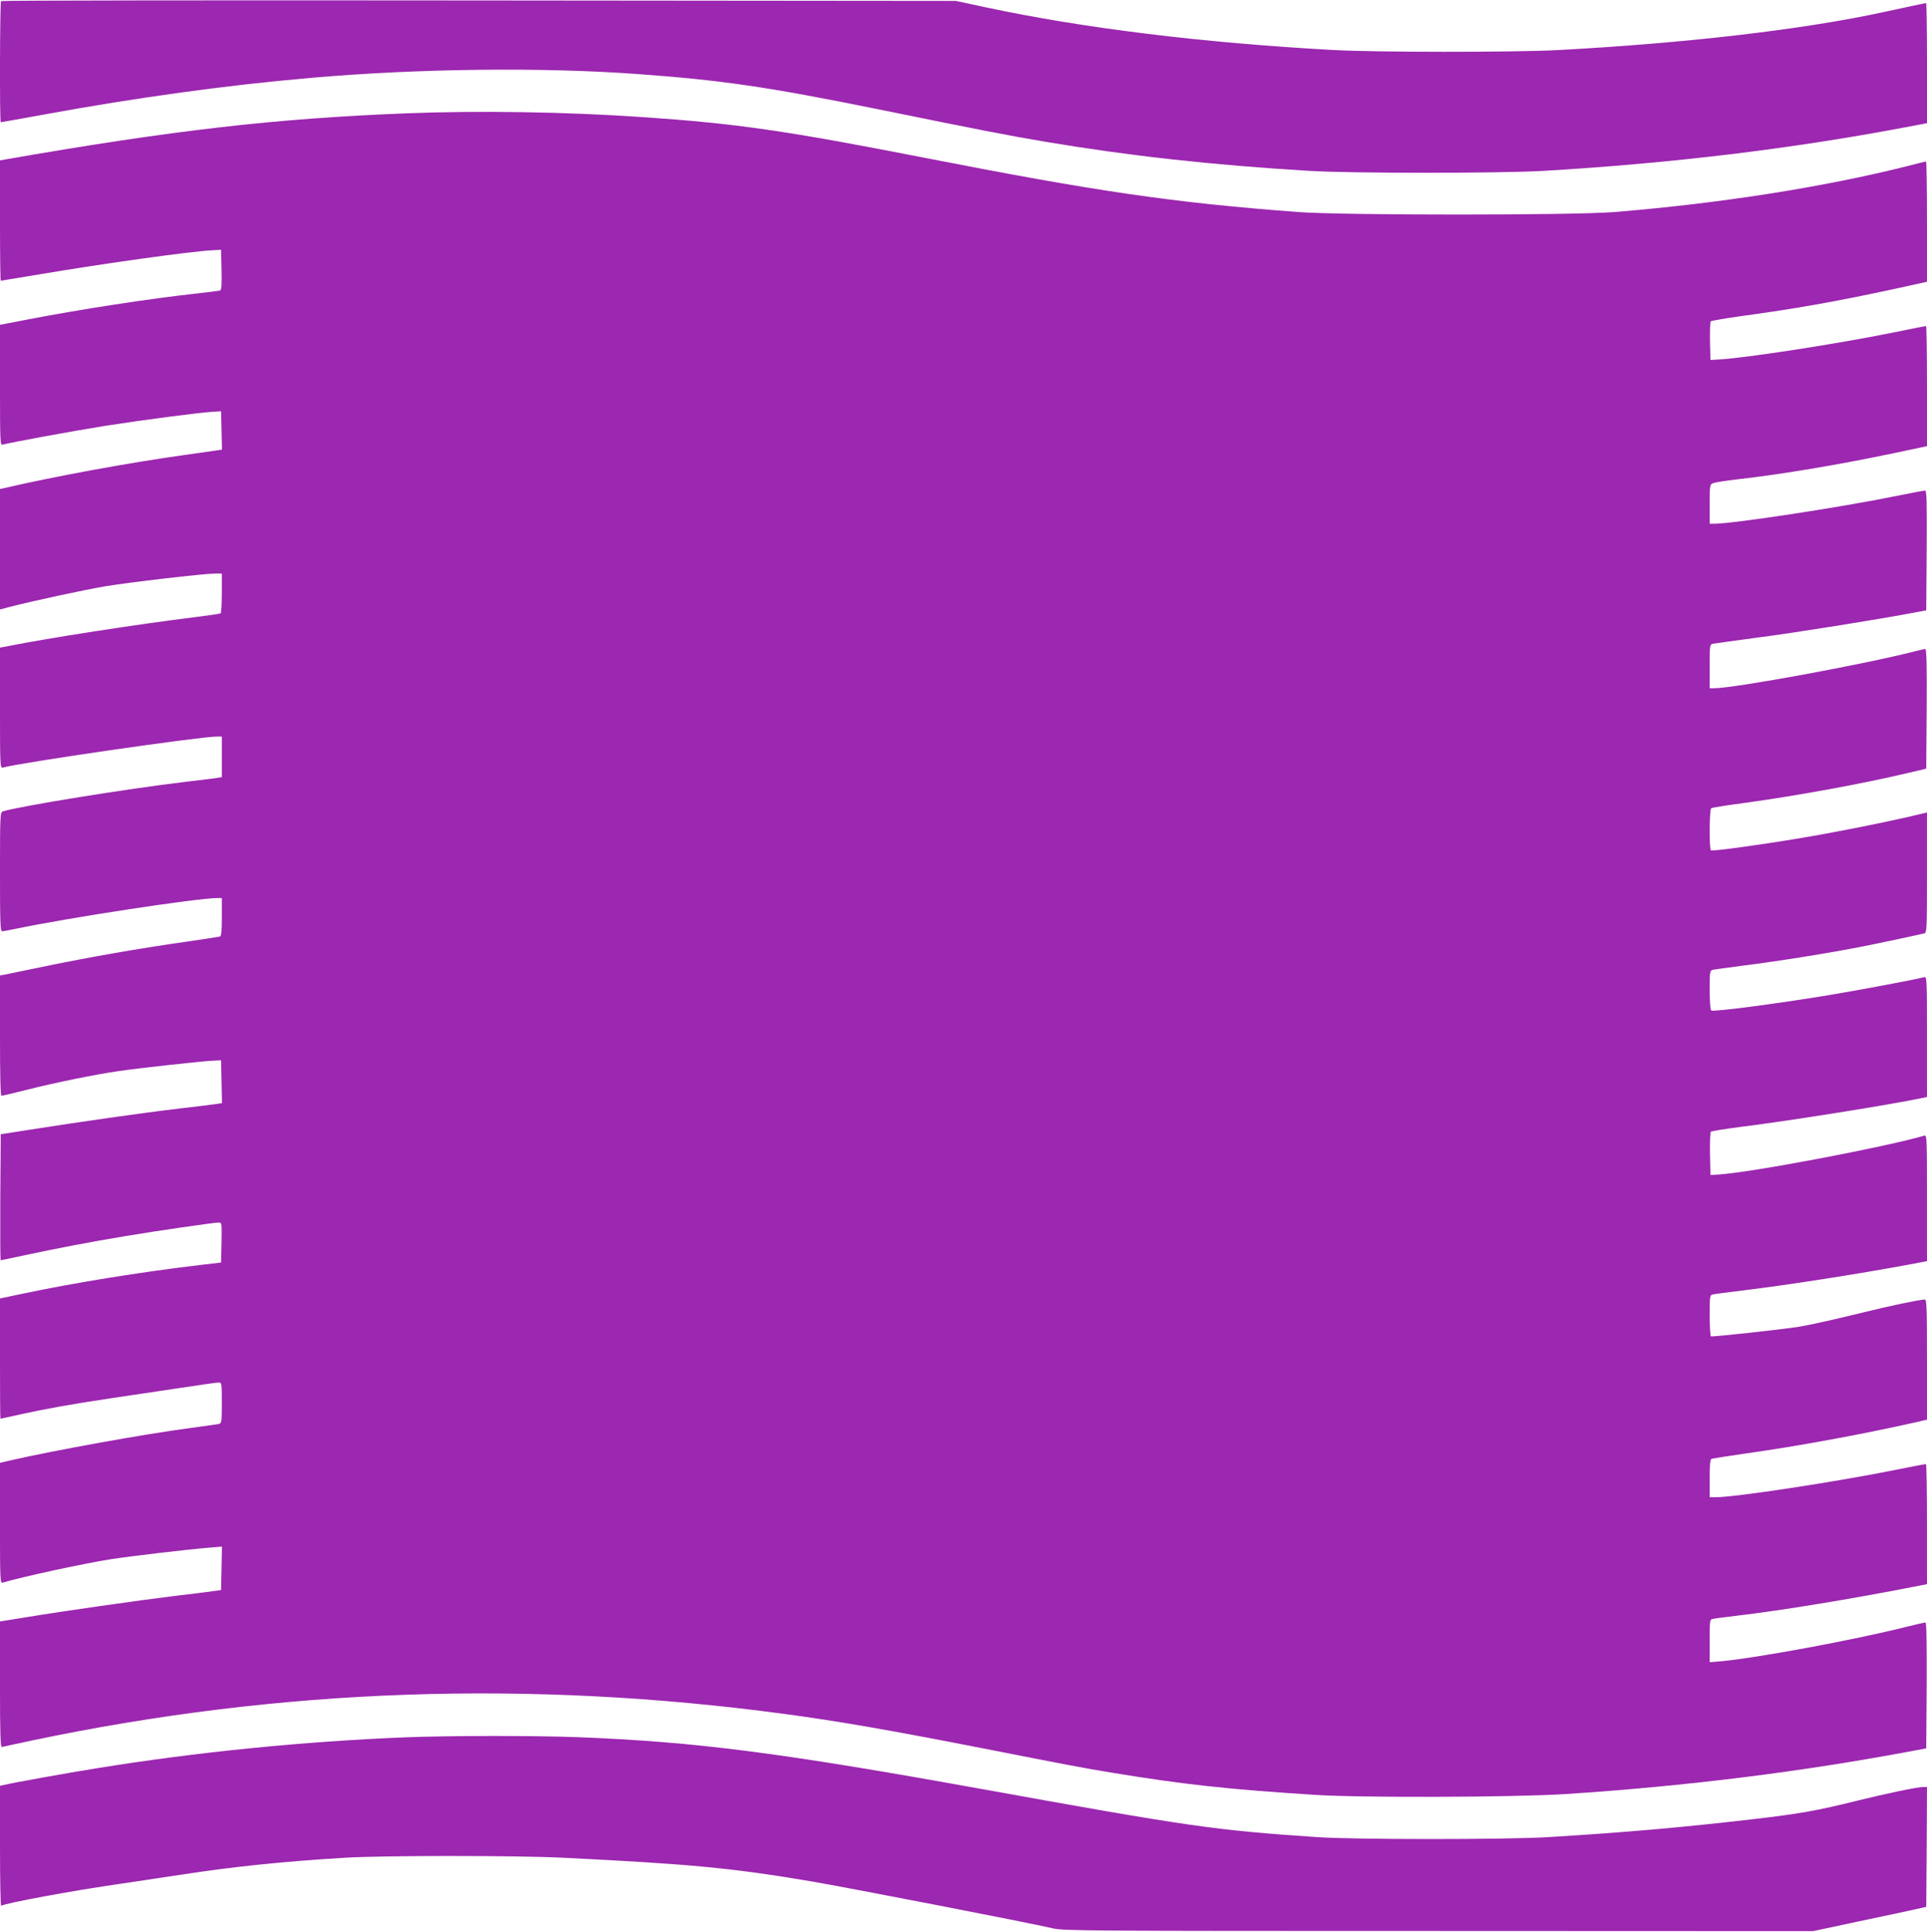<?xml version="1.0" standalone="no"?>
<!DOCTYPE svg PUBLIC "-//W3C//DTD SVG 20010904//EN"
 "http://www.w3.org/TR/2001/REC-SVG-20010904/DTD/svg10.dtd">
<svg version="1.0" xmlns="http://www.w3.org/2000/svg"
 width="1277pt" height="1280pt" viewBox="0 0 1277 1280"
 preserveAspectRatio="xMidYMid meet">
<g transform="translate(0,1280) scale(0.1,-0.1)"
fill="#9c27b0" stroke="none">
<path d="M7 12793 c-8 -7 -10 -803 -2 -803 2 0 138 24 302 54 603 110 1198
192 1753 240 705 62 1533 72 2170 25 552 -40 858 -85 1575 -230 697 -142 867
-175 1121 -218 553 -93 1101 -154 1749 -193 277 -17 1270 -17 1555 0 847 50
1636 145 2398 289 l142 27 0 398 c0 219 -3 398 -6 398 -3 0 -128 -27 -277 -59
-532 -116 -1308 -207 -2167 -253 -289 -15 -1211 -15 -1490 1 -868 48 -1654
145 -2300 283 l-195 42 -3161 3 c-1738 2 -3164 0 -3167 -4z"/>
<path d="M2690 12049 c-865 -34 -1546 -112 -2658 -306 l-32 -6 0 -398 c0 -220
2 -399 5 -399 2 0 123 20 267 44 420 71 995 151 1138 158 l55 3 3 -133 c2
-101 0 -133 -10 -137 -7 -2 -78 -11 -158 -20 -311 -34 -765 -104 -1112 -171
l-188 -36 0 -400 c0 -376 1 -399 18 -394 49 14 458 89 682 125 257 40 623 88
715 93 l50 3 3 -127 3 -127 -33 -5 c-18 -3 -116 -17 -218 -31 -359 -50 -858
-141 -1197 -220 l-23 -5 0 -399 0 -399 73 19 c151 39 478 109 622 134 160 27
662 85 733 85 l42 0 0 -129 c0 -72 -4 -132 -8 -135 -5 -3 -84 -14 -178 -26
-366 -45 -979 -140 -1231 -191 l-53 -10 0 -400 c0 -377 1 -400 18 -395 109 32
1309 206 1421 206 l31 0 0 -135 0 -134 -32 -5 c-18 -3 -112 -15 -208 -26 -379
-45 -1088 -159 -1212 -196 -17 -5 -18 -33 -18 -400 0 -336 2 -394 14 -394 8 0
46 7 85 15 351 74 1211 205 1343 205 l28 0 0 -125 c0 -92 -3 -127 -12 -130 -7
-2 -110 -18 -228 -35 -303 -43 -634 -101 -920 -160 -135 -28 -260 -54 -277
-57 l-33 -6 0 -398 c0 -271 3 -399 10 -399 6 0 83 18 170 40 185 47 460 103
610 124 138 20 539 64 615 68 l60 3 3 -142 3 -142 -33 -5 c-18 -3 -132 -17
-253 -31 -245 -29 -664 -89 -975 -138 l-205 -32 -3 -418 c-1 -229 0 -417 2
-417 2 0 76 15 163 34 214 46 440 89 658 125 200 34 594 91 625 91 20 0 20 -5
18 -132 l-3 -133 -145 -17 c-400 -48 -820 -116 -1168 -189 l-152 -32 0 -399
c0 -219 1 -398 3 -398 1 0 61 13 132 29 152 34 351 70 595 106 96 14 292 44
436 65 144 22 271 40 283 40 20 0 21 -4 21 -135 0 -131 -1 -135 -22 -140 -13
-2 -93 -14 -178 -25 -315 -42 -903 -148 -1197 -215 l-73 -17 0 -400 c0 -376 1
-399 18 -394 133 40 542 128 721 156 138 21 502 64 649 76 l83 7 -3 -144 -3
-144 -50 -7 c-27 -4 -147 -19 -265 -33 -236 -29 -721 -98 -982 -141 l-168 -27
0 -418 c0 -330 3 -417 13 -414 6 2 98 22 202 44 1644 345 3290 403 4985 175
359 -48 701 -108 1315 -228 575 -113 642 -126 853 -161 475 -78 765 -110 1347
-147 307 -20 1321 -16 1655 5 811 53 1573 148 2325 290 l70 13 3 417 c1 291
-1 417 -8 417 -6 0 -64 -13 -128 -29 -340 -86 -1001 -208 -1229 -228 l-73 -6
0 141 c0 139 0 142 23 146 12 3 83 12 157 21 293 34 771 113 1173 192 l87 17
0 398 c0 219 -3 398 -7 398 -5 0 -98 -18 -208 -40 -393 -79 -1057 -180 -1185
-180 l-40 0 0 125 c0 92 3 127 13 130 6 2 109 18 227 35 353 50 756 124 1123
206 l77 18 0 398 c0 341 -2 398 -14 398 -31 0 -238 -43 -406 -85 -201 -49
-339 -80 -425 -95 -104 -17 -578 -69 -587 -64 -4 3 -8 66 -8 139 0 132 1 135
23 139 12 3 101 14 197 26 297 36 752 107 1098 171 l122 23 0 418 c0 395 -1
419 -17 414 -264 -77 -1161 -247 -1368 -258 l-50 -3 -3 139 c-1 77 1 143 6
148 4 4 98 19 207 33 326 41 978 145 1198 191 l27 6 0 399 c0 377 -1 400 -18
395 -43 -13 -447 -89 -637 -120 -346 -57 -759 -111 -775 -101 -6 4 -10 64 -10
135 0 126 1 130 23 135 12 2 94 14 182 25 260 33 586 85 818 131 112 22 373
78 400 85 16 5 17 33 17 403 l0 398 -122 -29 c-202 -46 -500 -105 -723 -142
-263 -44 -576 -87 -587 -80 -12 8 -10 272 2 279 6 4 105 20 220 35 349 48 783
127 1085 199 l120 28 3 396 c2 287 -1 397 -9 397 -6 0 -37 -7 -68 -15 -329
-85 -1198 -245 -1332 -245 l-29 0 0 145 c0 142 0 145 23 150 12 2 146 21 297
41 235 30 817 123 1045 167 l70 13 3 397 c2 314 0 397 -10 397 -7 0 -91 -16
-186 -35 -377 -77 -1082 -184 -1209 -185 l-33 0 0 130 c0 126 1 131 23 139 12
5 87 17 167 26 291 33 671 97 1028 172 l222 47 0 398 c0 219 -3 398 -6 398 -3
0 -105 -20 -227 -45 -377 -76 -965 -166 -1147 -177 l-55 -3 -3 124 c-1 68 1
128 5 132 4 4 94 19 198 34 355 48 636 98 998 176 l237 52 0 398 c0 220 -3
399 -6 399 -3 0 -58 -13 -122 -30 -556 -140 -1245 -248 -1945 -305 -270 -22
-1801 -22 -2092 0 -828 62 -1336 136 -2480 360 -921 180 -1247 227 -1865 269
-508 35 -1087 44 -1570 25z"/>
<path d="M2680 1289 c-667 -27 -1383 -98 -2040 -205 -195 -31 -561 -97 -617
-111 l-23 -5 0 -400 c0 -219 3 -397 8 -395 29 18 476 101 792 146 113 17 293
44 400 60 342 53 671 87 1080 112 249 16 1151 16 1460 0 841 -42 1107 -67
1635 -156 240 -41 1433 -272 1605 -312 70 -16 242 -17 2555 -17 l2480 -1 295
63 c162 34 331 70 375 80 l80 18 3 397 2 397 -26 0 c-38 0 -253 -45 -434 -90
-269 -67 -387 -88 -700 -124 -481 -56 -859 -88 -1350 -118 -283 -17 -1280 -17
-1530 0 -681 46 -836 68 -2220 318 -1342 242 -1895 313 -2674 344 -294 11
-850 11 -1156 -1z"/>
</g>
</svg>
